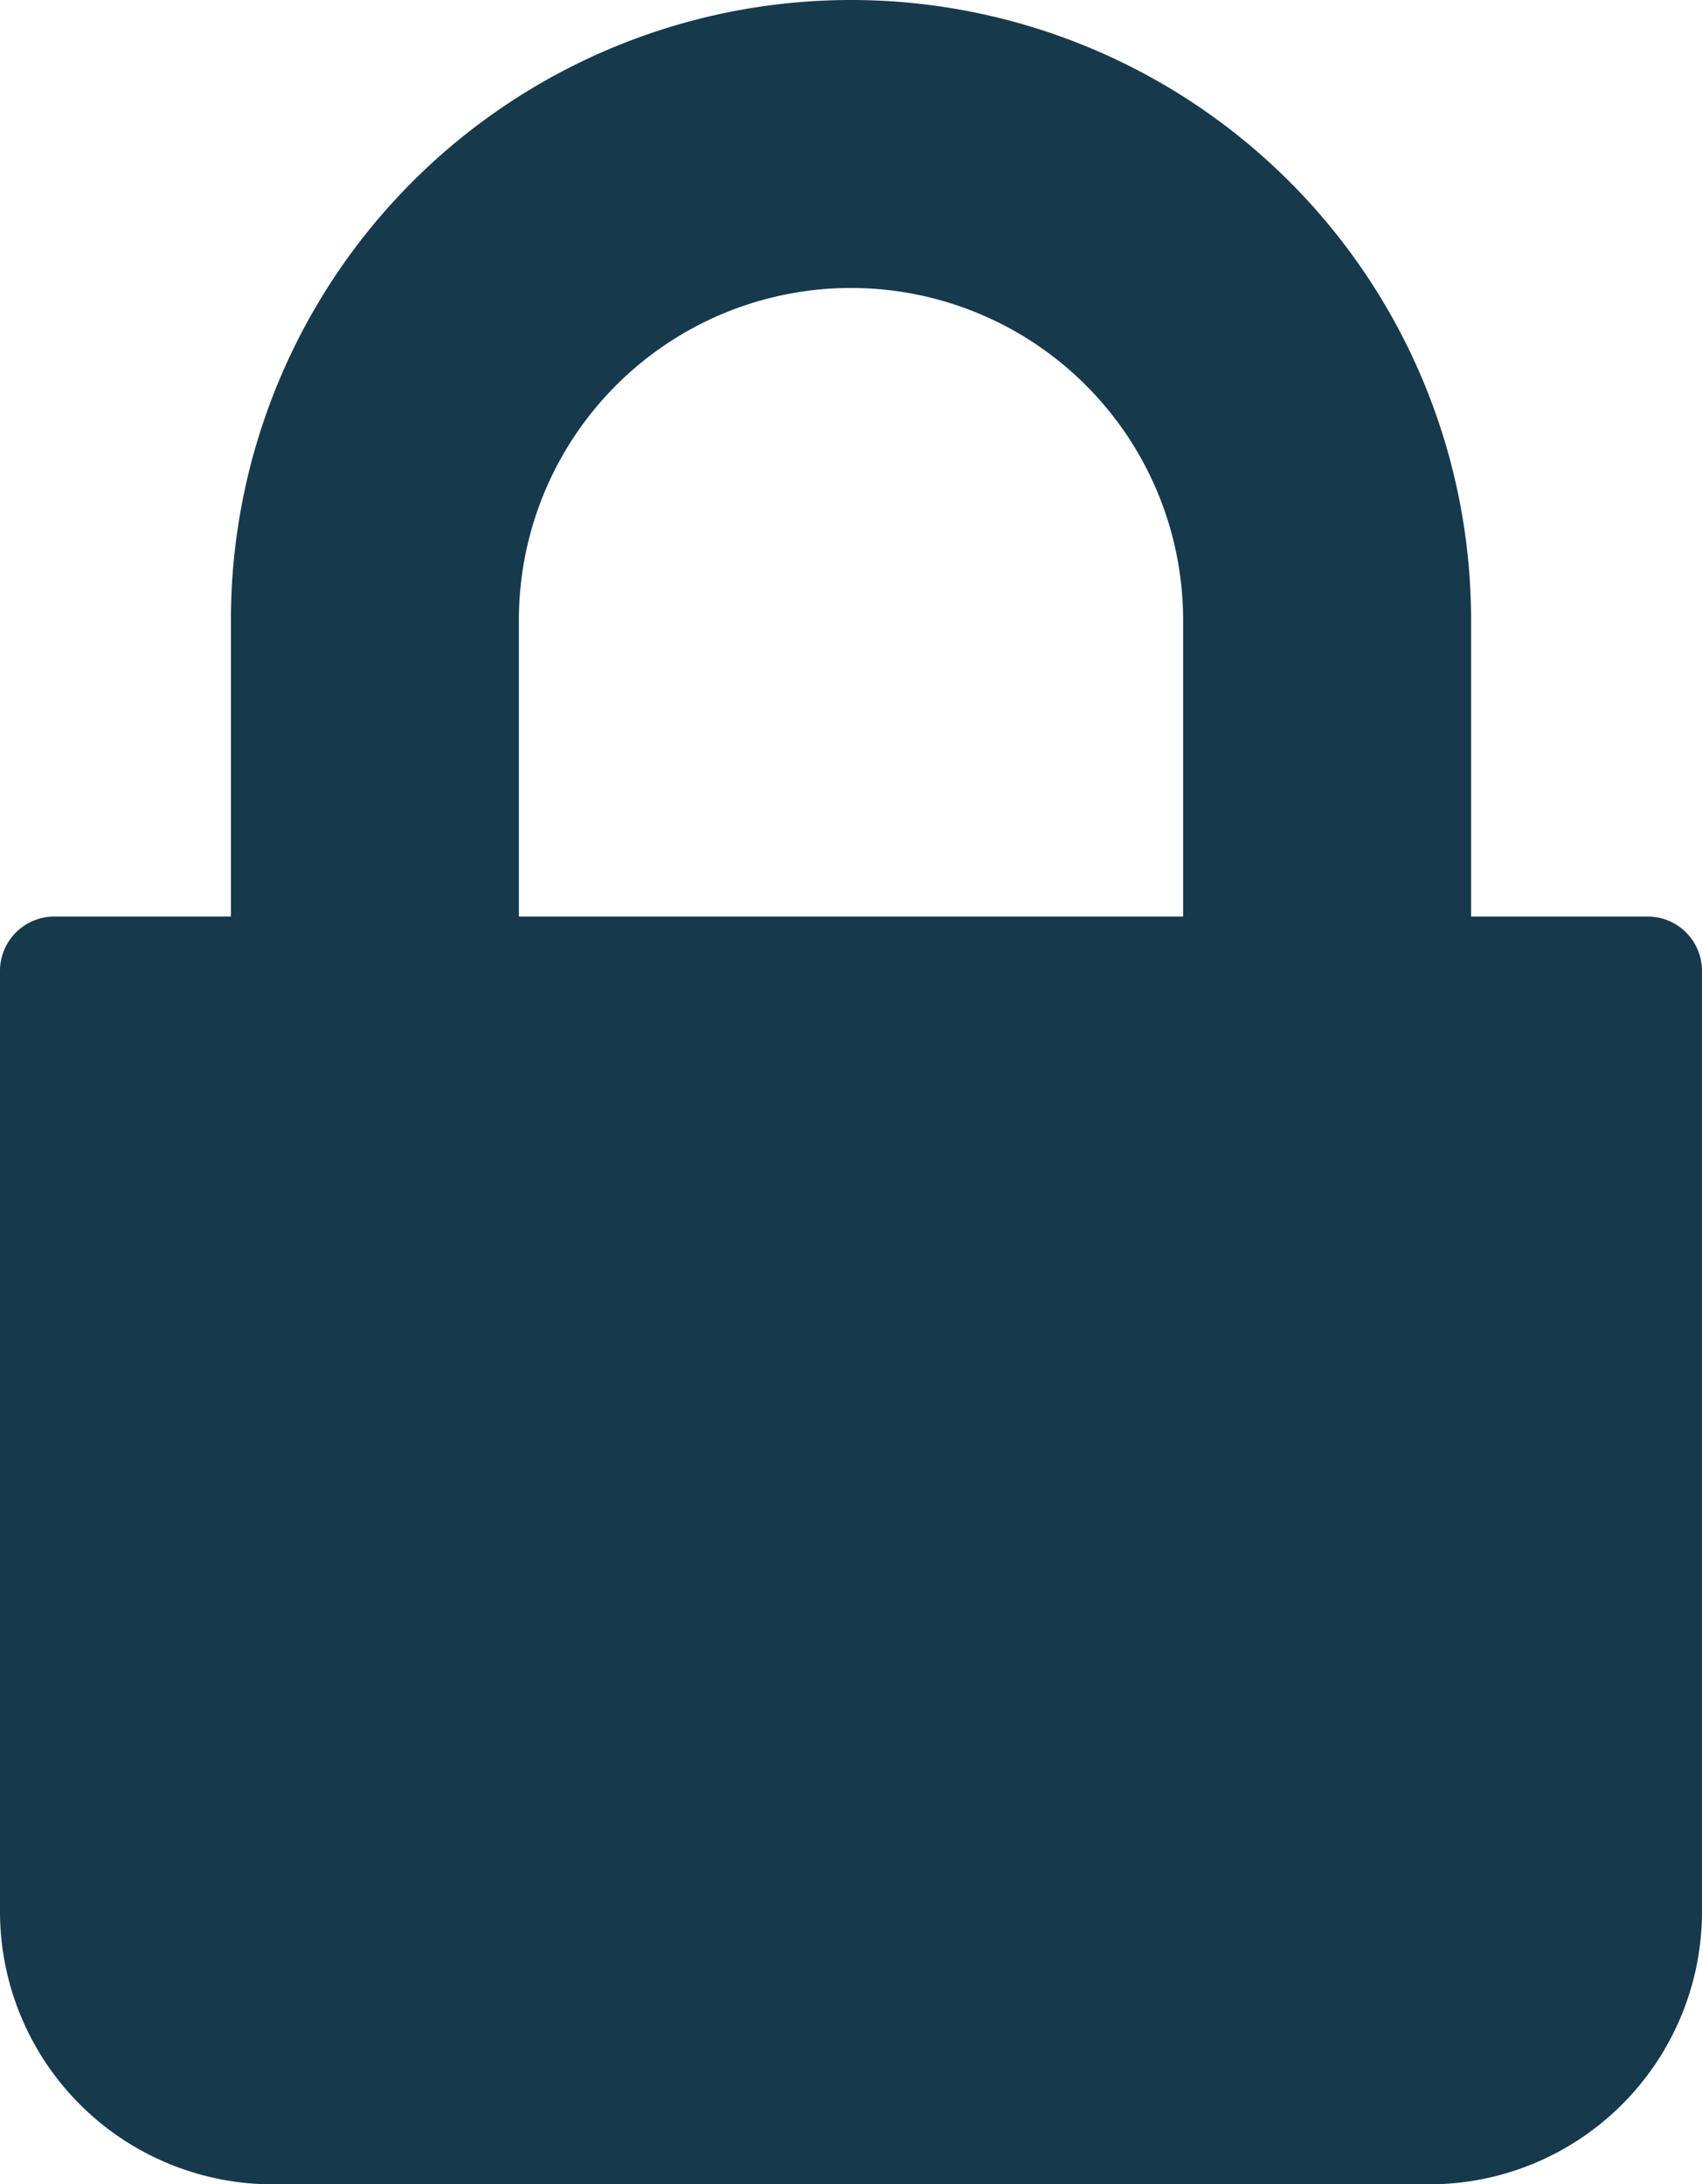 <svg id="Calque_1" data-name="Calque 1" xmlns="http://www.w3.org/2000/svg" viewBox="0 0 76.36 98"><defs><style>.cls-1{fill:#17394c;}</style></defs><path class="cls-1" d="M85.48,42.18H77.56V28.88a27.82,27.82,0,0,0-55.64,0v13.3H14a2.44,2.44,0,0,0-2.44,2.44V86.86a12.24,12.24,0,0,0,12.21,12.2H75.71a12.24,12.24,0,0,0,12.21-12.2V44.62A2.44,2.44,0,0,0,85.48,42.18Zm-20.84,0H34.84V28.88a14.9,14.9,0,0,1,29.8,0Z" transform="translate(-11.56 -1.06)"/></svg>